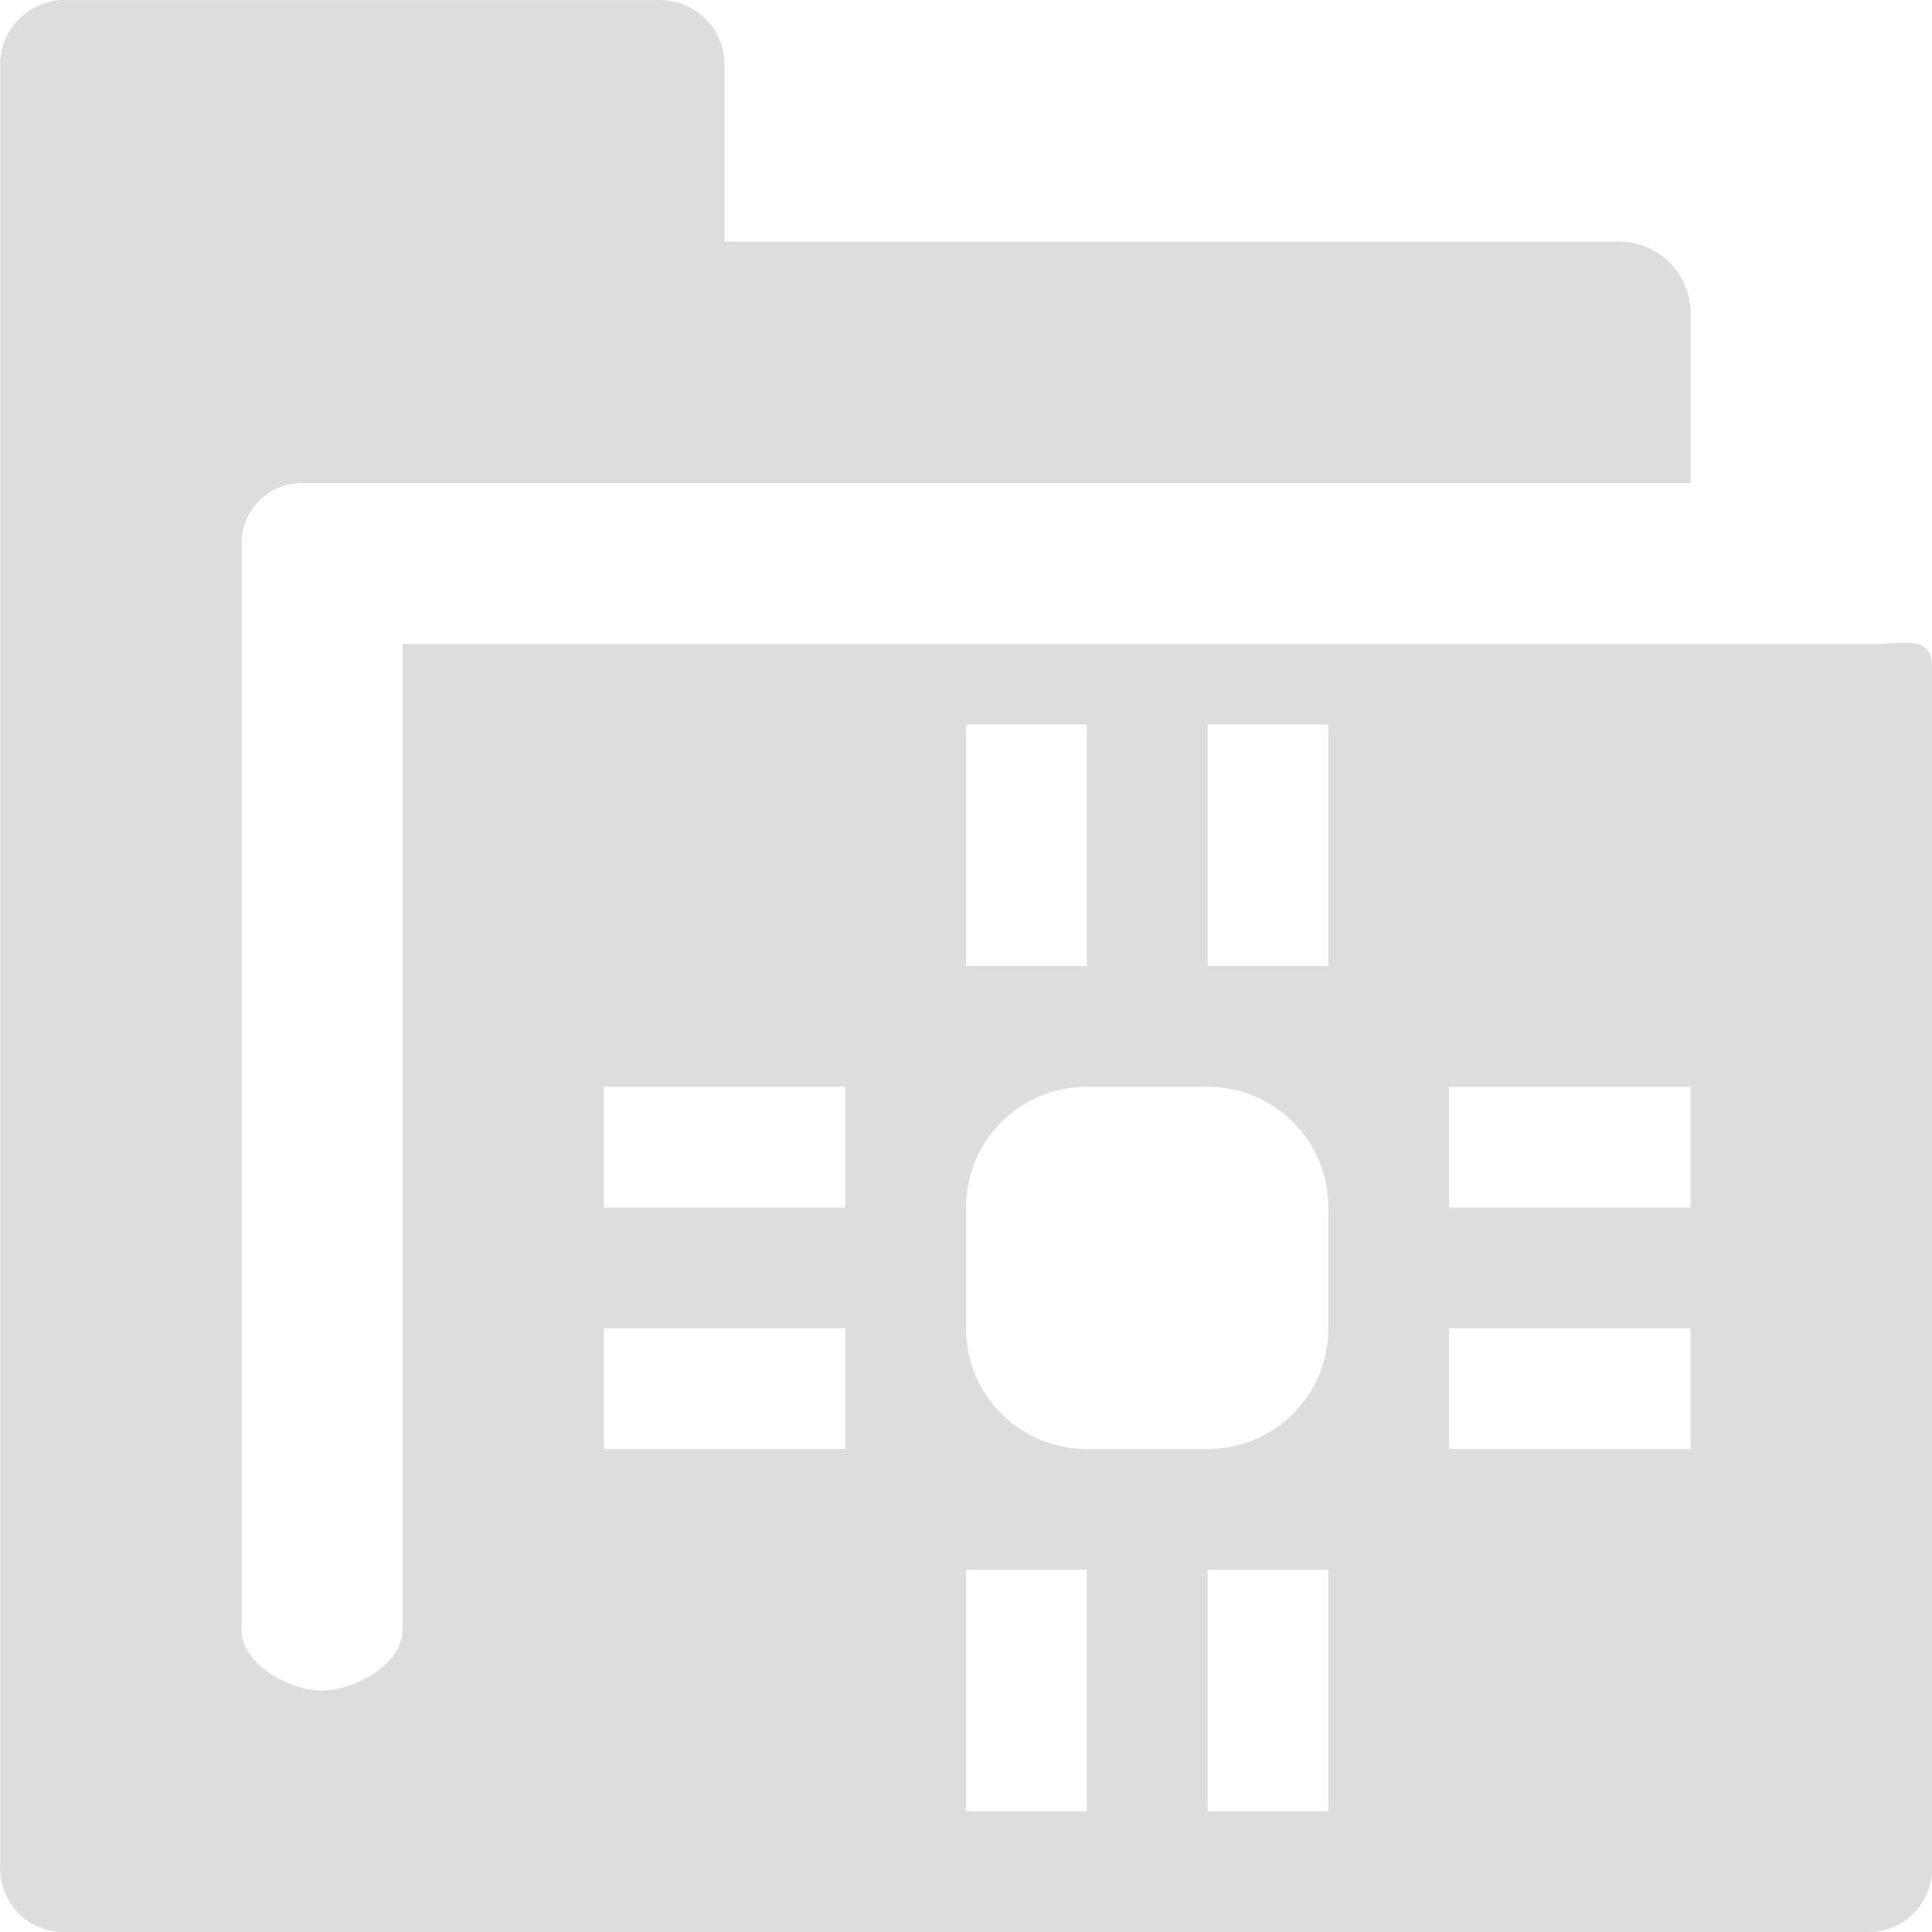 <?xml version="1.0" encoding="UTF-8" standalone="no"?>
<svg
   xmlns:osb="http://www.openswatchbook.org/uri/2009/osb"
   xmlns:dc="http://purl.org/dc/elements/1.1/"
   xmlns:cc="http://creativecommons.org/ns#"
   xmlns:rdf="http://www.w3.org/1999/02/22-rdf-syntax-ns#"
   xmlns:svg="http://www.w3.org/2000/svg"
   xmlns="http://www.w3.org/2000/svg"
   xmlns:xlink="http://www.w3.org/1999/xlink"
   xmlns:sodipodi="http://sodipodi.sourceforge.net/DTD/sodipodi-0.dtd"
   xmlns:inkscape="http://www.inkscape.org/namespaces/inkscape"
   viewBox="0 0 24 24"
   id="svg7384"
   height="24"
   width="24"
   version="1.1"
   inkscape:version="0.92pre1 unknown"
   sodipodi:docname="gimp-prefs-folders-environ.svg">
  <sodipodi:namedview
     pagecolor="#ffffff"
     bordercolor="#595959"
     borderopacity="1"
     objecttolerance="10"
     gridtolerance="10"
     guidetolerance="10"
     inkscape:pageopacity="0"
     inkscape:pageshadow="2"
     inkscape:window-width="501"
     inkscape:window-height="405"
     id="namedview1509"
     showgrid="true"
     inkscape:zoom="14.75"
     inkscape:cx="9.2439367"
     inkscape:cy="5.053958"
     inkscape:window-x="0"
     inkscape:window-y="27"
     inkscape:window-maximized="0"
     inkscape:current-layer="svg7384"
     showguides="false">
    <inkscape:grid
       type="xygrid"
       id="grid4246" />
  </sodipodi:namedview>
  <defs
     id="defs7386">
    <linearGradient
       gradientTransform="matrix(0.347,0,0,0.306,-79.352,741.039)"
       osb:paint="solid"
       id="linearGradient19282-4">
      <stop
         id="stop19284-0"
         offset="0"
         style="stop-color:#dddddd;stop-opacity:1;" />
    </linearGradient>
    <linearGradient
       gradientTransform="translate(811.488,399.525)"
       gradientUnits="userSpaceOnUse"
       y2="28"
       x2="91"
       y1="28"
       x1="75"
       id="linearGradient8310"
       xlink:href="#linearGradient19282-4" />
  </defs>
  <g
     transform="matrix(1.5,0,0,1.5,-297.251,-362.287)"
     style="display:inline"
     id="preferences">
    <g
       transform="translate(123.168,221.525)"
       id="gimp-prefs-folders-environ">
      <g
         id="g749"
         transform="translate(20)">
        <g
           id="g751"
           transform="translate(40,60)">
          <path
             style="display:inline;fill:url(#linearGradient8310);fill-opacity:1;stroke:none"
             d="M 75.531,20 C 75.242,20 75,20.242 75,20.531 v 14.938 C 75,35.767 75.233,36 75.531,36 h 14.938 C 90.767,36 91,35.767 91,35.469 v -9.938 c 0,-0.289 -0.242,-0.19 -0.531,-0.198 H 78.333 V 33.5 c 0,0.277 -0.39,0.5 -0.667,0.5 C 77.39,34 77,33.777 77,33.5 v -9 C 77,24.223 77.223,24 77.5,24 H 80.469 89 V 22.594 C 89,22.267 88.733,22 88.406,22 H 81 V 20.531 C 81,20.242 80.758,20 80.469,20 Z M 83,26 h 1 v 2 h -1 z m 2,0 h 1 v 2 h -1 z m -5,3 h 2 v 1 h -2 z m 4,0 h 1 c 0.554,0 1,0.446 1,1 v 1 c 0,0.554 -0.446,1 -1,1 h -1 c -0.554,0 -1,-0.446 -1,-1 v -1 c 0,-0.554 0.446,-1 1,-1 z m 3,0 h 2 v 1 h -2 z m -7,2 h 2 v 1 h -2 z m 7,0 h 2 v 1 h -2 z m -4,2 h 1 v 2 h -1 z m 2,0 h 1 v 2 h -1 z"
             transform="translate(-60,-60)"
             id="path7541"
             inkscape:connector-curvature="0"
             sodipodi:nodetypes="sssssssscsssssccsscssscccccccccccccccsssssssssccccccccccccccccccccccccc" />
        </g>
      </g>
    </g>
  </g>
</svg>
